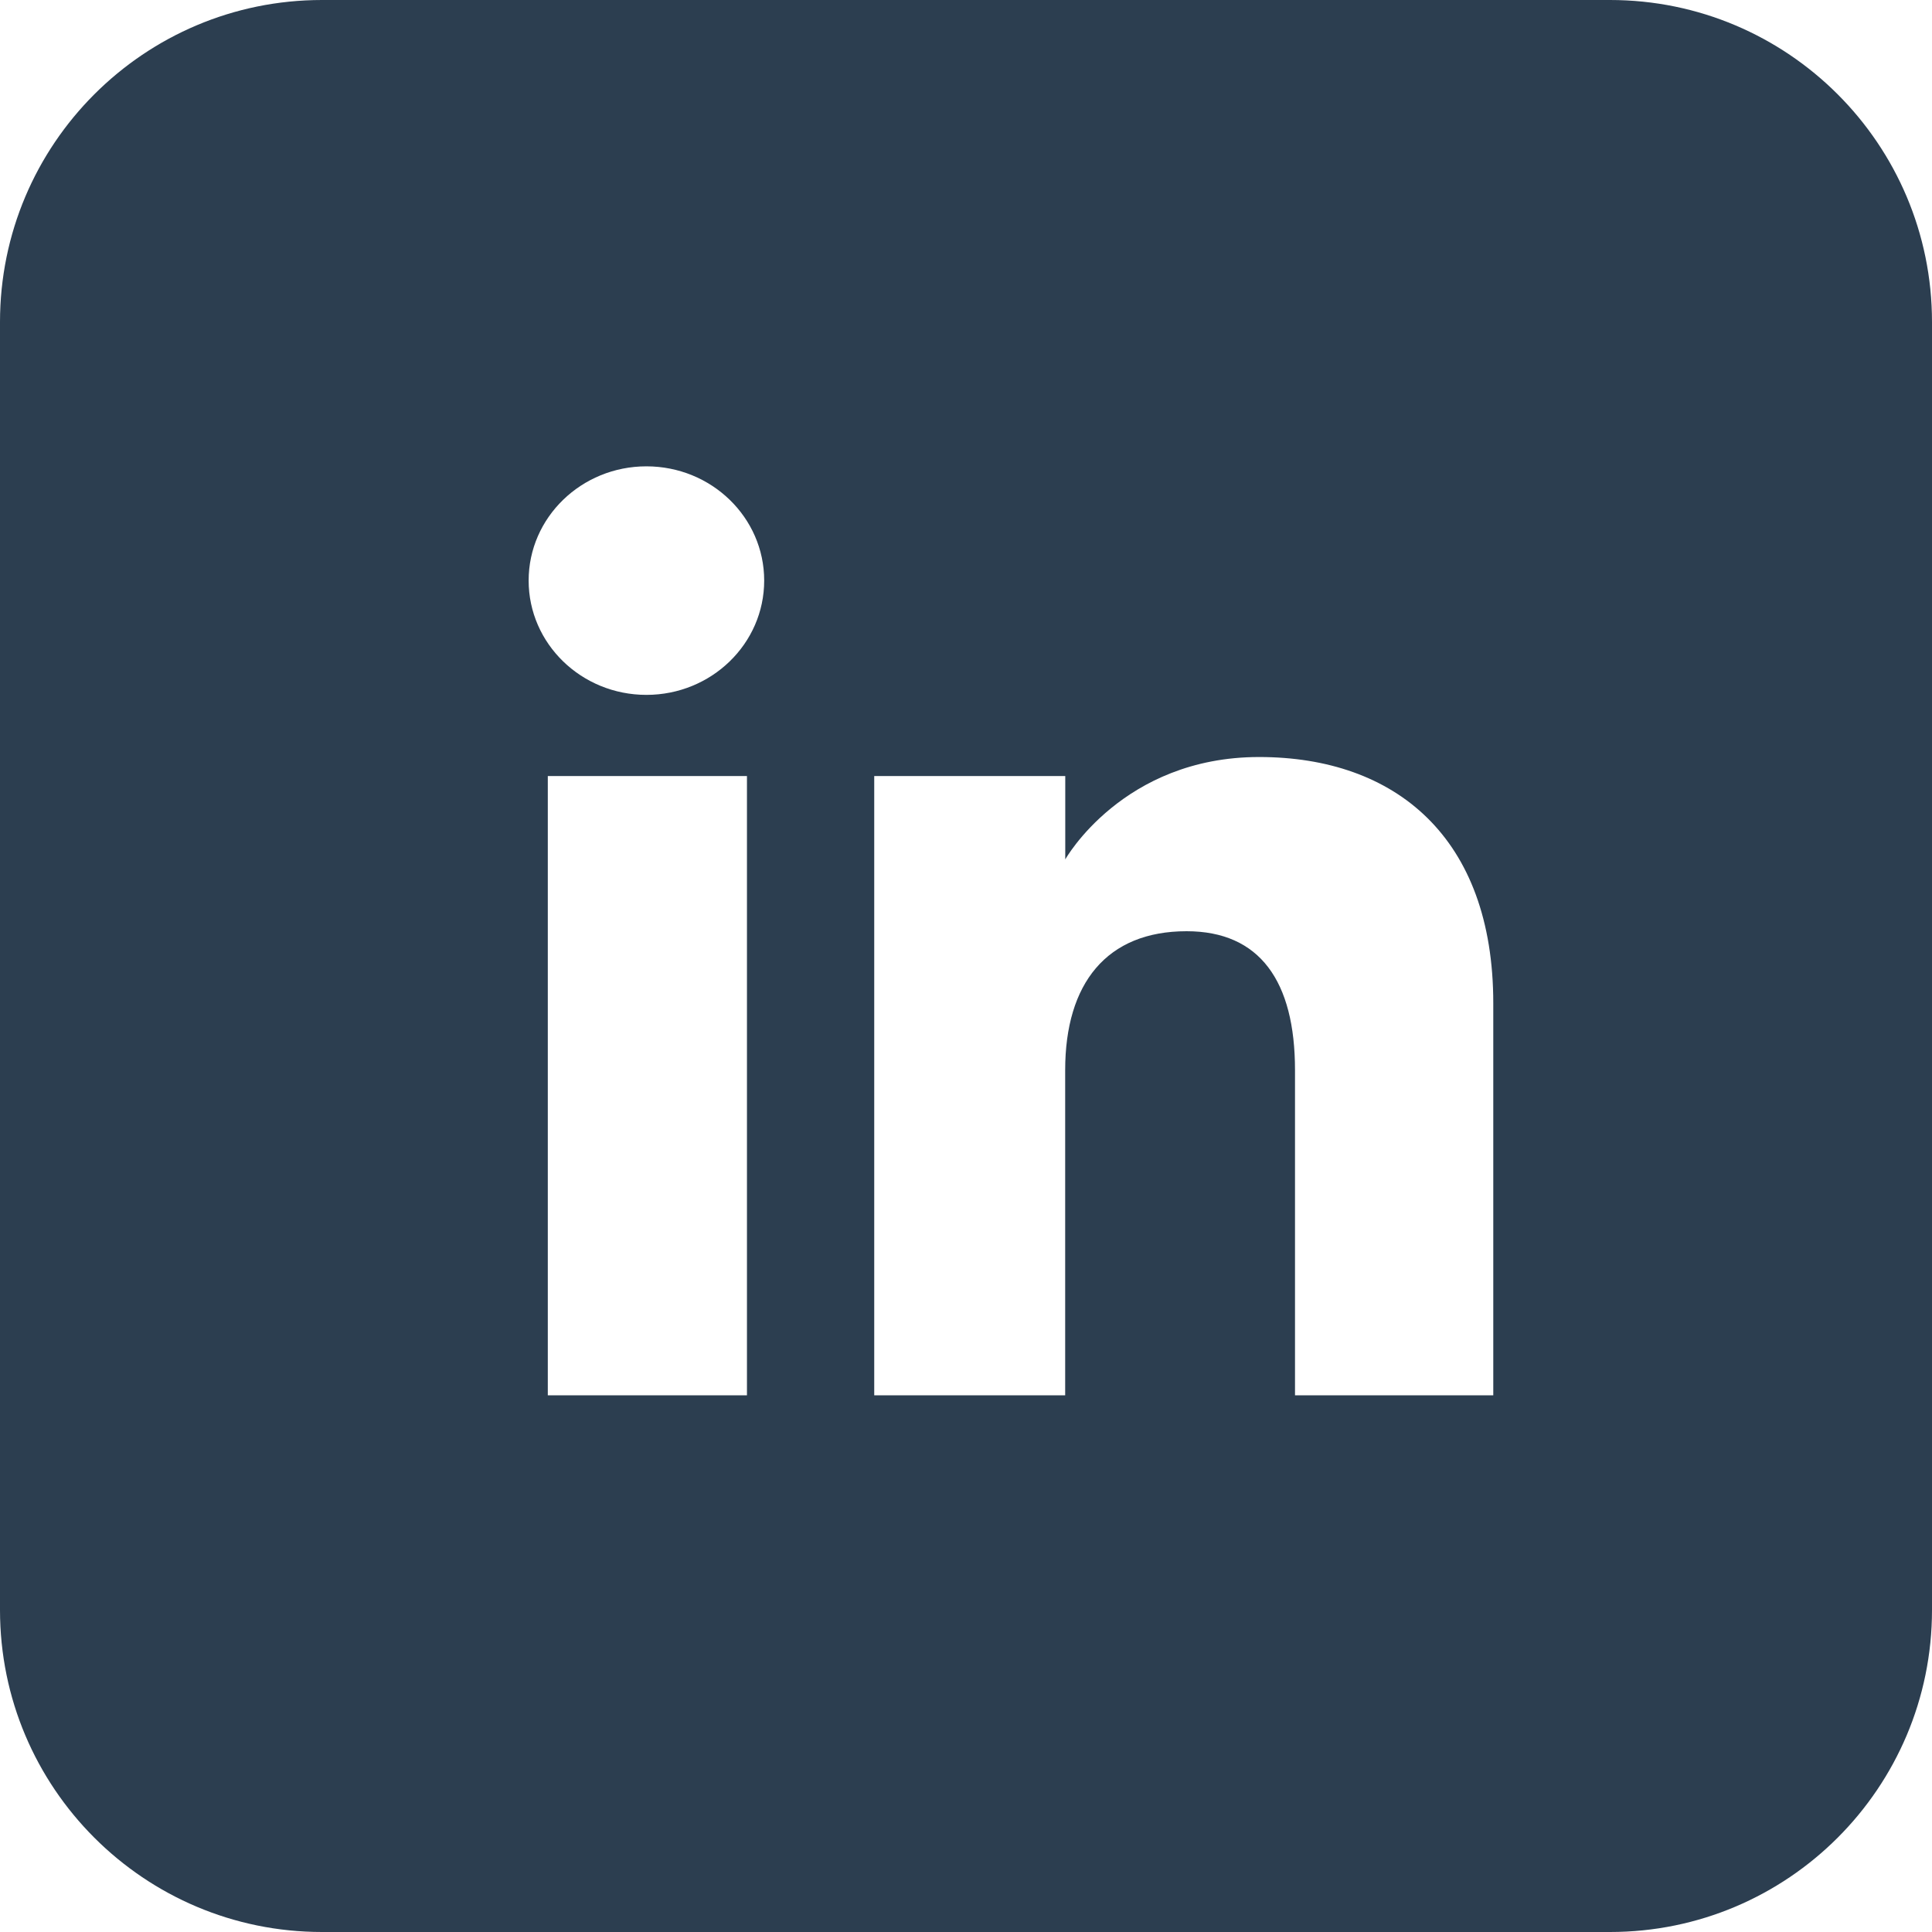 <svg width="24" height="24" viewBox="0 0 24 24" fill="none" xmlns="http://www.w3.org/2000/svg">
<path d="M24 4C24 1.791 22.209 0 20 0H4C1.791 0 0 1.791 0 4V20C0 22.209 1.791 24 4 24H20C22.209 24 24 22.209 24 20V4ZM9.279 17.333H6.805V9.64H9.279V17.333ZM8.03 8.632C7.222 8.632 6.567 7.996 6.567 7.212C6.567 6.429 7.222 5.793 8.03 5.793C8.838 5.793 9.493 6.428 9.493 7.212C9.493 7.997 8.837 8.632 8.03 8.632ZM18.55 17.333H16.087V13.294C16.087 12.187 15.649 11.568 14.74 11.568C13.75 11.568 13.232 12.213 13.232 13.294V17.333H10.86V9.64H13.233V10.676C13.233 10.676 13.947 9.404 15.641 9.404C17.334 9.404 18.55 10.401 18.55 12.462V17.333Z" fill="#2C3E50"/>
</svg>
